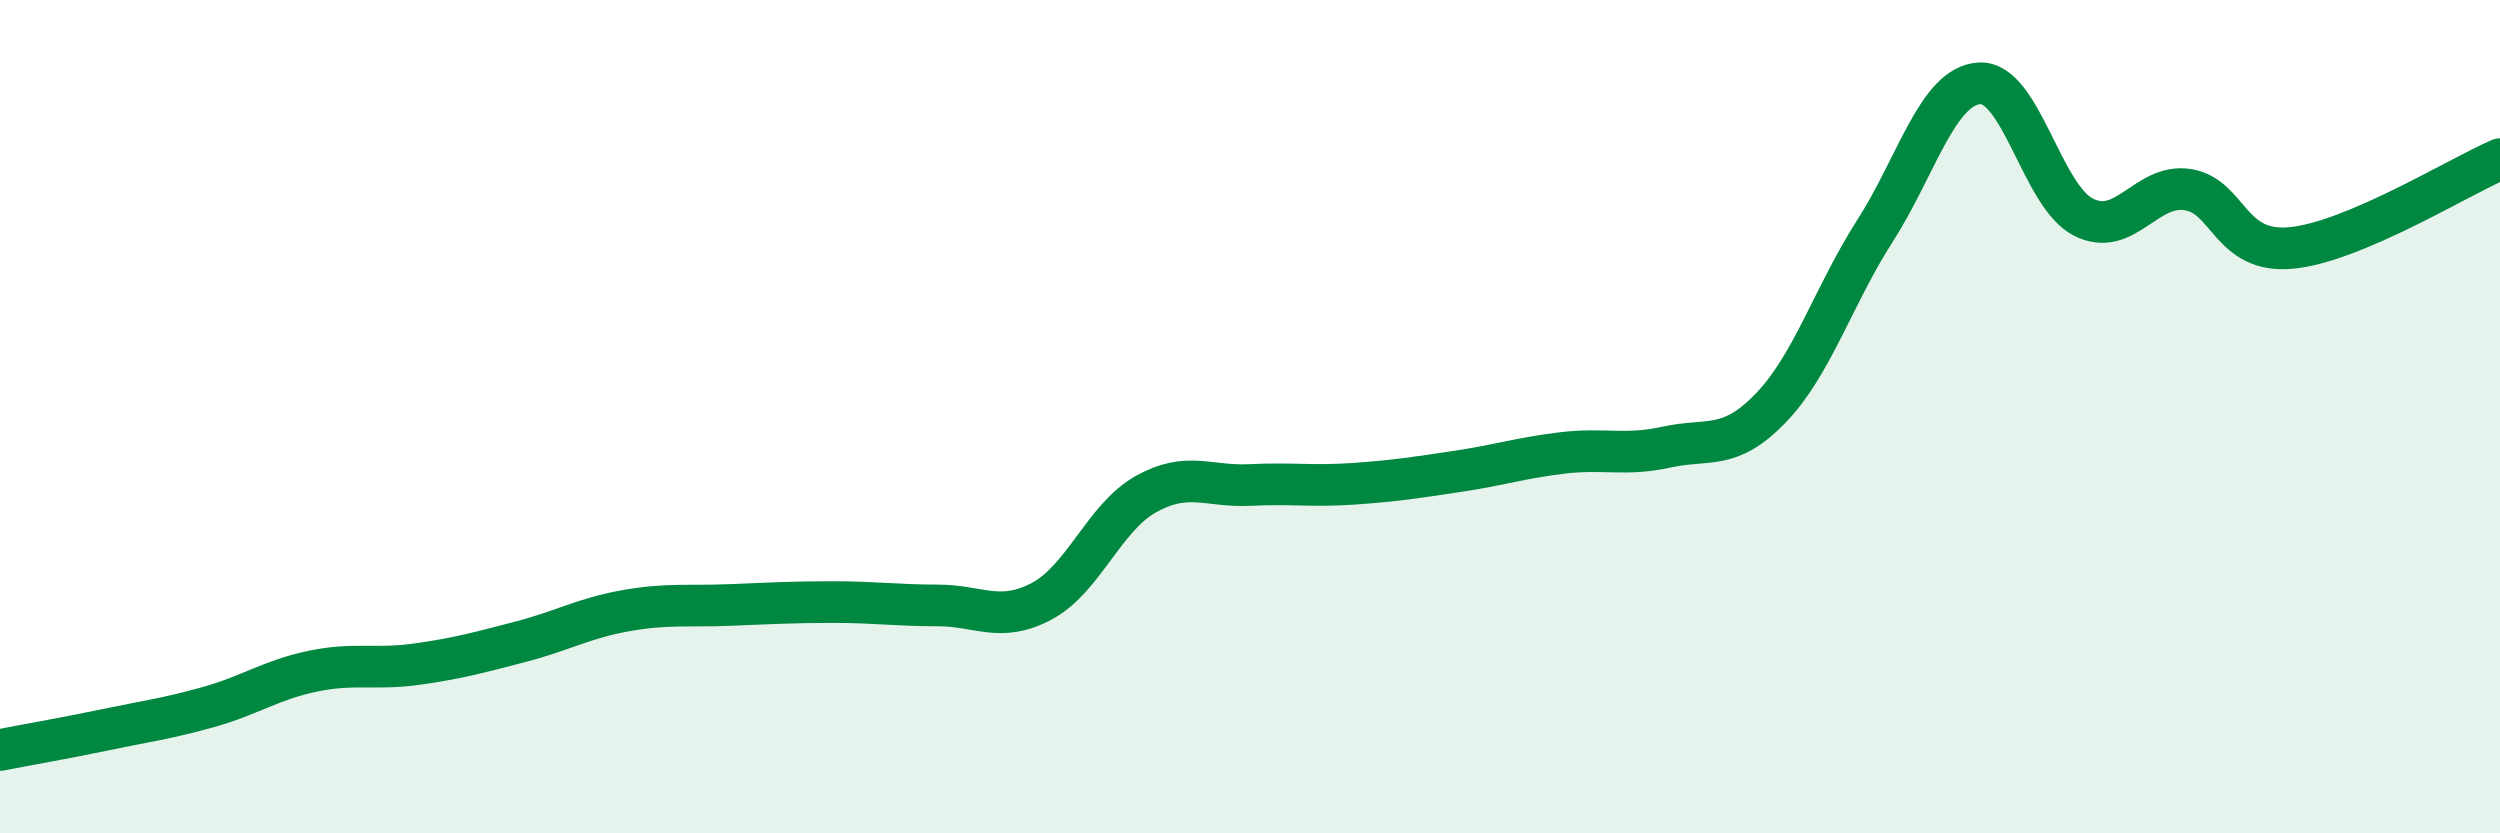 
    <svg width="60" height="20" viewBox="0 0 60 20" xmlns="http://www.w3.org/2000/svg">
      <path
        d="M 0,18 C 0.5,17.9 1.5,17.73 2.5,17.52 C 3.5,17.31 4,17.25 5,16.97 C 6,16.69 6.5,16.32 7.5,16.11 C 8.5,15.9 9,16.08 10,15.94 C 11,15.8 11.5,15.66 12.5,15.4 C 13.5,15.14 14,14.84 15,14.66 C 16,14.48 16.5,14.56 17.5,14.52 C 18.5,14.48 19,14.45 20,14.45 C 21,14.45 21.5,14.53 22.5,14.53 C 23.5,14.53 24,14.96 25,14.43 C 26,13.9 26.5,12.42 27.5,11.86 C 28.5,11.3 29,11.69 30,11.64 C 31,11.59 31.5,11.68 32.5,11.61 C 33.5,11.54 34,11.46 35,11.31 C 36,11.16 36.5,10.99 37.5,10.87 C 38.5,10.75 39,10.95 40,10.73 C 41,10.51 41.5,10.83 42.5,9.79 C 43.5,8.75 44,7.1 45,5.54 C 46,3.98 46.5,2.07 47.5,2 C 48.5,1.93 49,4.7 50,5.21 C 51,5.72 51.5,4.4 52.5,4.55 C 53.5,4.7 53.5,6.1 55,5.95 C 56.5,5.8 59,4.25 60,3.82L60 20L0 20Z"
        fill="#008740"
        opacity="0.1"
        stroke-linecap="round"
        stroke-linejoin="round"
      />
      <path
        d="M 0,18 C 0.5,17.9 1.5,17.73 2.5,17.52 C 3.5,17.31 4,17.25 5,16.97 C 6,16.69 6.5,16.32 7.5,16.11 C 8.5,15.9 9,16.08 10,15.94 C 11,15.8 11.5,15.66 12.5,15.4 C 13.5,15.14 14,14.84 15,14.66 C 16,14.48 16.5,14.56 17.5,14.52 C 18.5,14.48 19,14.45 20,14.45 C 21,14.45 21.5,14.53 22.5,14.53 C 23.5,14.53 24,14.96 25,14.43 C 26,13.9 26.5,12.42 27.5,11.86 C 28.5,11.3 29,11.69 30,11.64 C 31,11.59 31.5,11.68 32.5,11.61 C 33.5,11.54 34,11.46 35,11.31 C 36,11.16 36.5,10.99 37.5,10.87 C 38.5,10.75 39,10.95 40,10.73 C 41,10.51 41.5,10.83 42.5,9.79 C 43.5,8.75 44,7.1 45,5.54 C 46,3.98 46.5,2.07 47.5,2 C 48.5,1.93 49,4.7 50,5.21 C 51,5.72 51.5,4.4 52.5,4.55 C 53.5,4.7 53.5,6.1 55,5.95 C 56.5,5.8 59,4.25 60,3.82"
        stroke="#008740"
        stroke-width="1"
        fill="none"
        stroke-linecap="round"
        stroke-linejoin="round"
      />
    </svg>
  